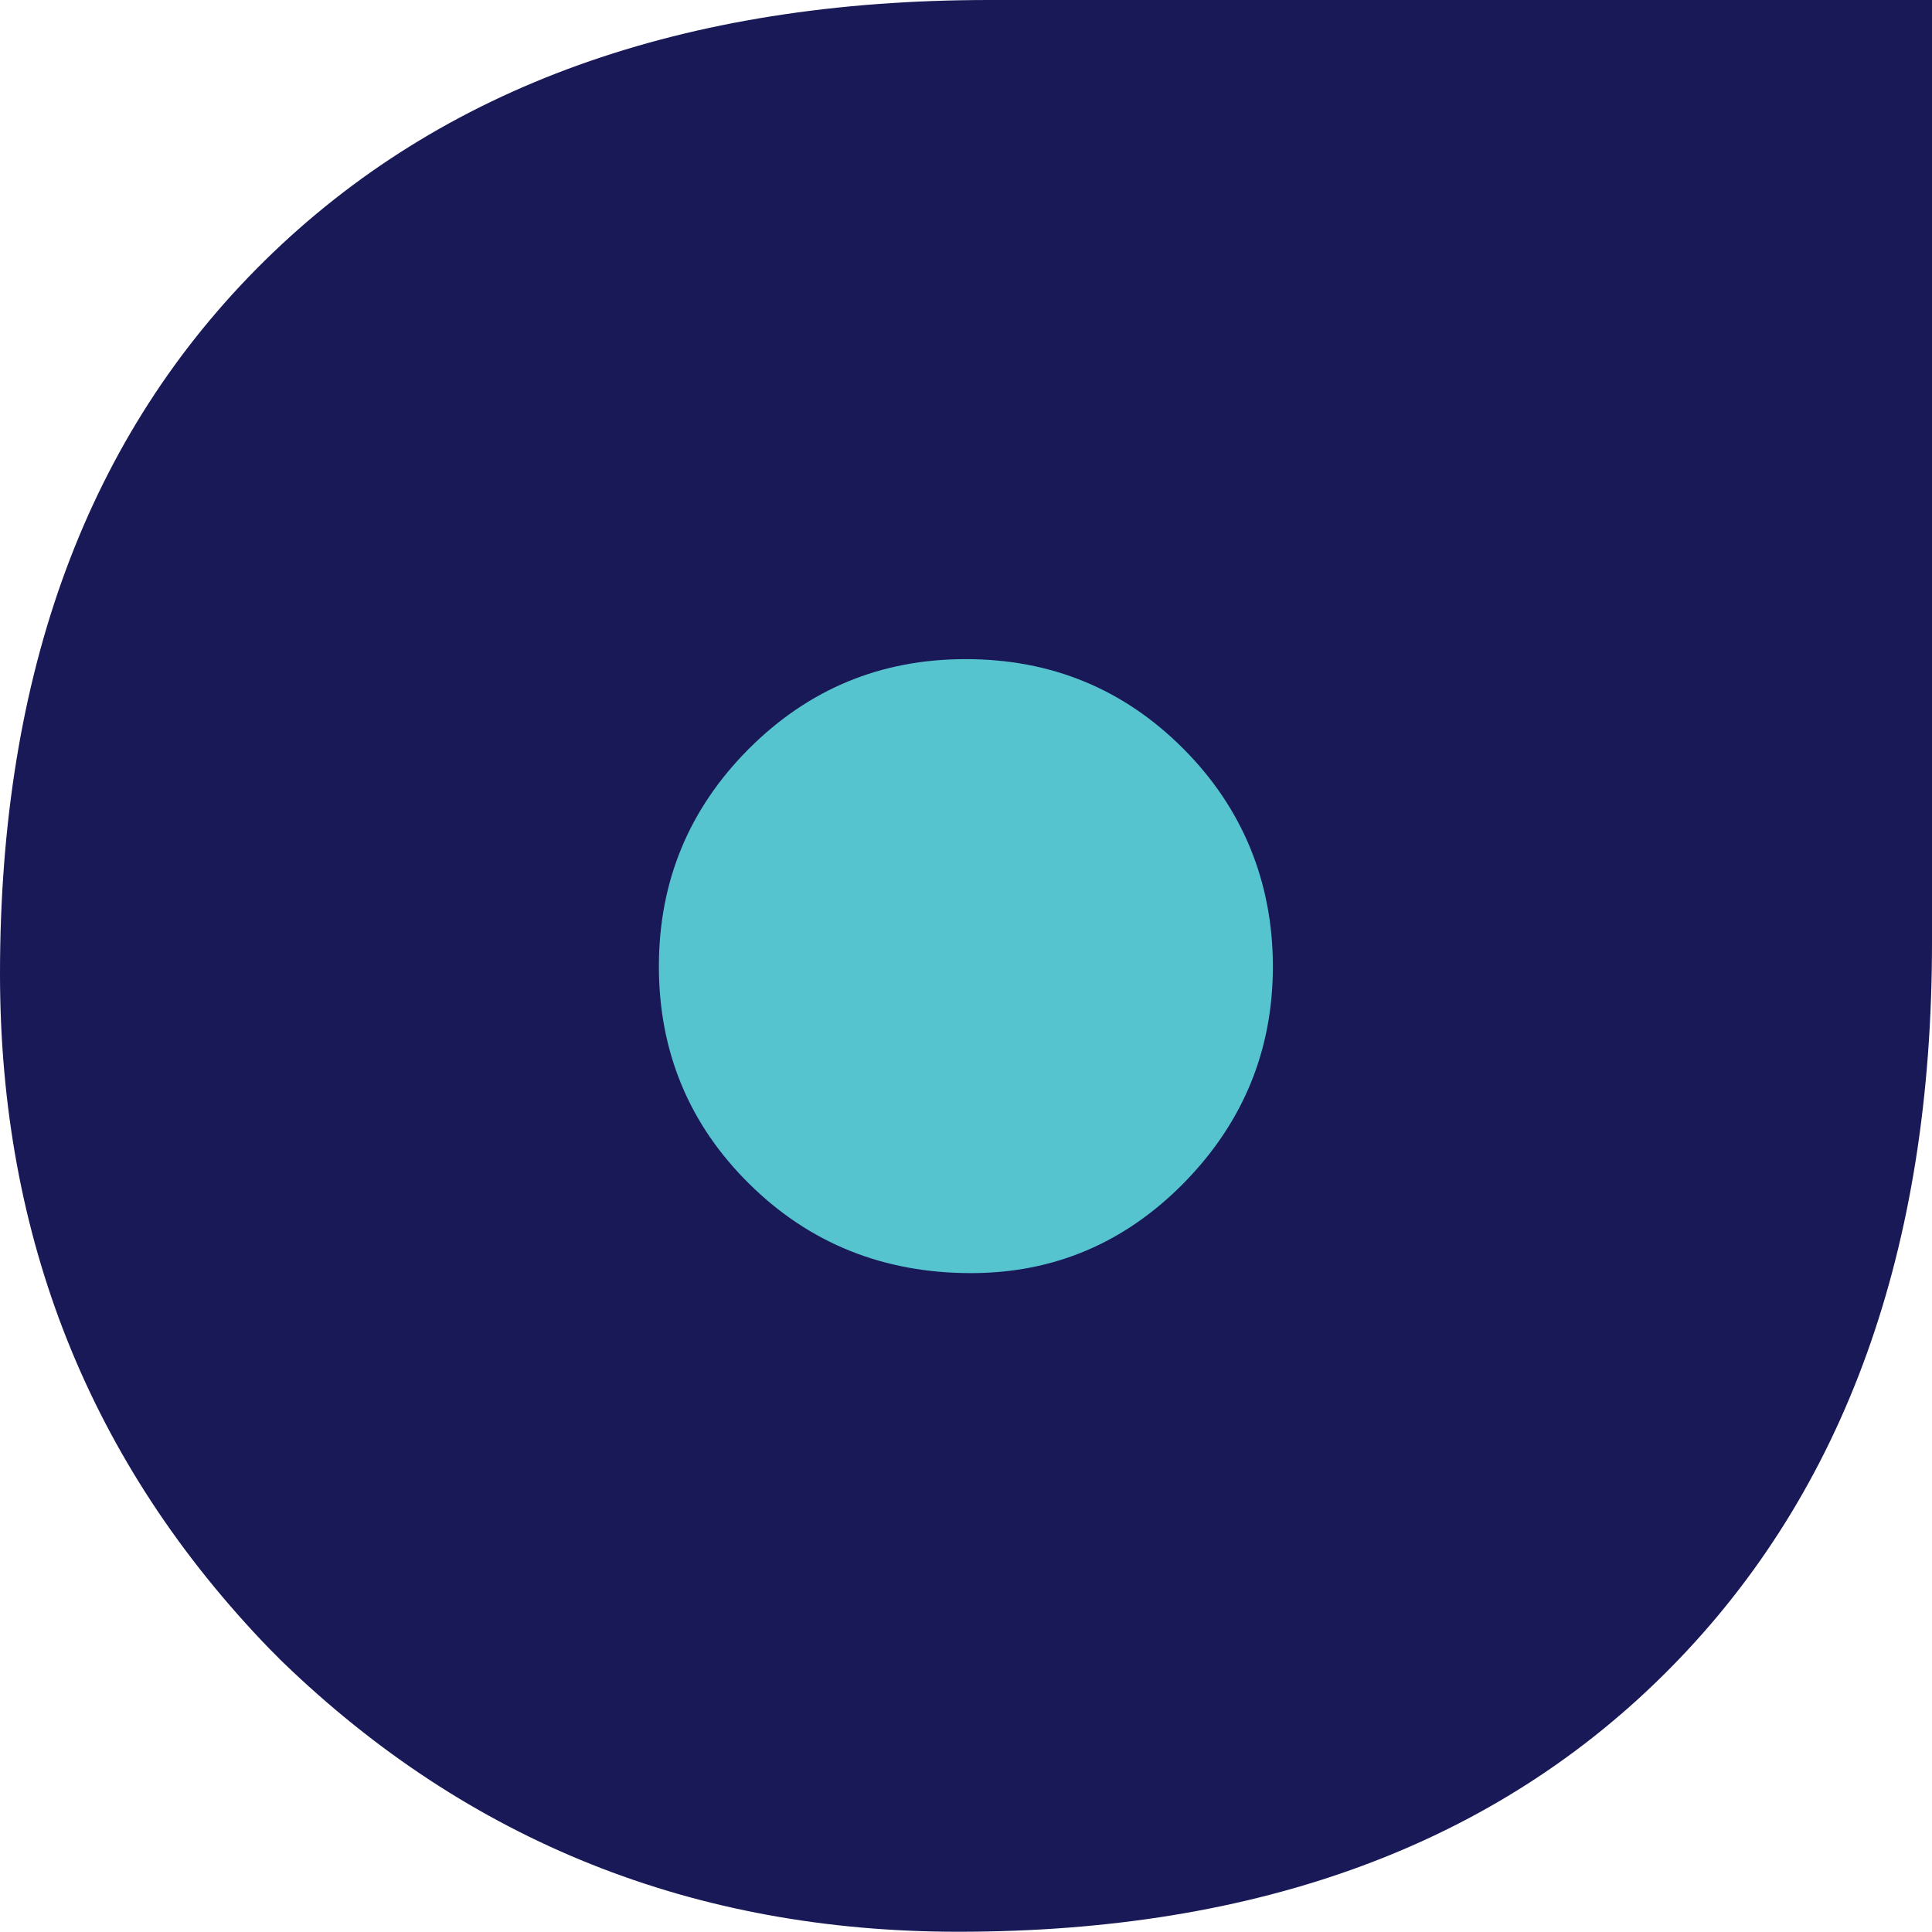 <?xml version="1.0" encoding="UTF-8"?>
<svg id="Layer_2" data-name="Layer 2" xmlns="http://www.w3.org/2000/svg" viewBox="0 0 80.02 80.02">
  <defs>
    <style>
      .cls-1 {
        fill: #191958;
      }

      .cls-2 {
        fill: #56c4cf;
      }
    </style>
  </defs>
  <g id="Layer_2-2" data-name="Layer 2">
    <g>
      <path class="cls-1" d="M80.02,0v39.05c0,12.67-3.59,22.67-10.79,29.99-7.21,7.33-17.06,10.97-29.54,10.97-10.94,0-20.27-3.73-27.97-11.16h0c-.09-.09-.19-.18-.28-.28-.09-.09-.19-.19-.28-.28h0C3.73,60.6,0,51.27,0,40.33c0-12.48,3.64-22.33,10.97-29.54C18.29,3.59,28.3,0,40.96,0h39.05Z"/>
      <path class="cls-2" d="M40.22,52.73c3.43,0,6.37-1.25,8.82-3.74,2.45-2.5,3.68-5.49,3.68-8.96s-1.24-6.55-3.71-9.02c-2.47-2.48-5.48-3.71-9.01-3.71s-6.51,1.24-8.99,3.72c-2.48,2.49-3.72,5.49-3.72,9.01s1.25,6.55,3.75,9.01c2.5,2.47,5.57,3.69,9.18,3.69"/>
    </g>
  </g>
</svg>